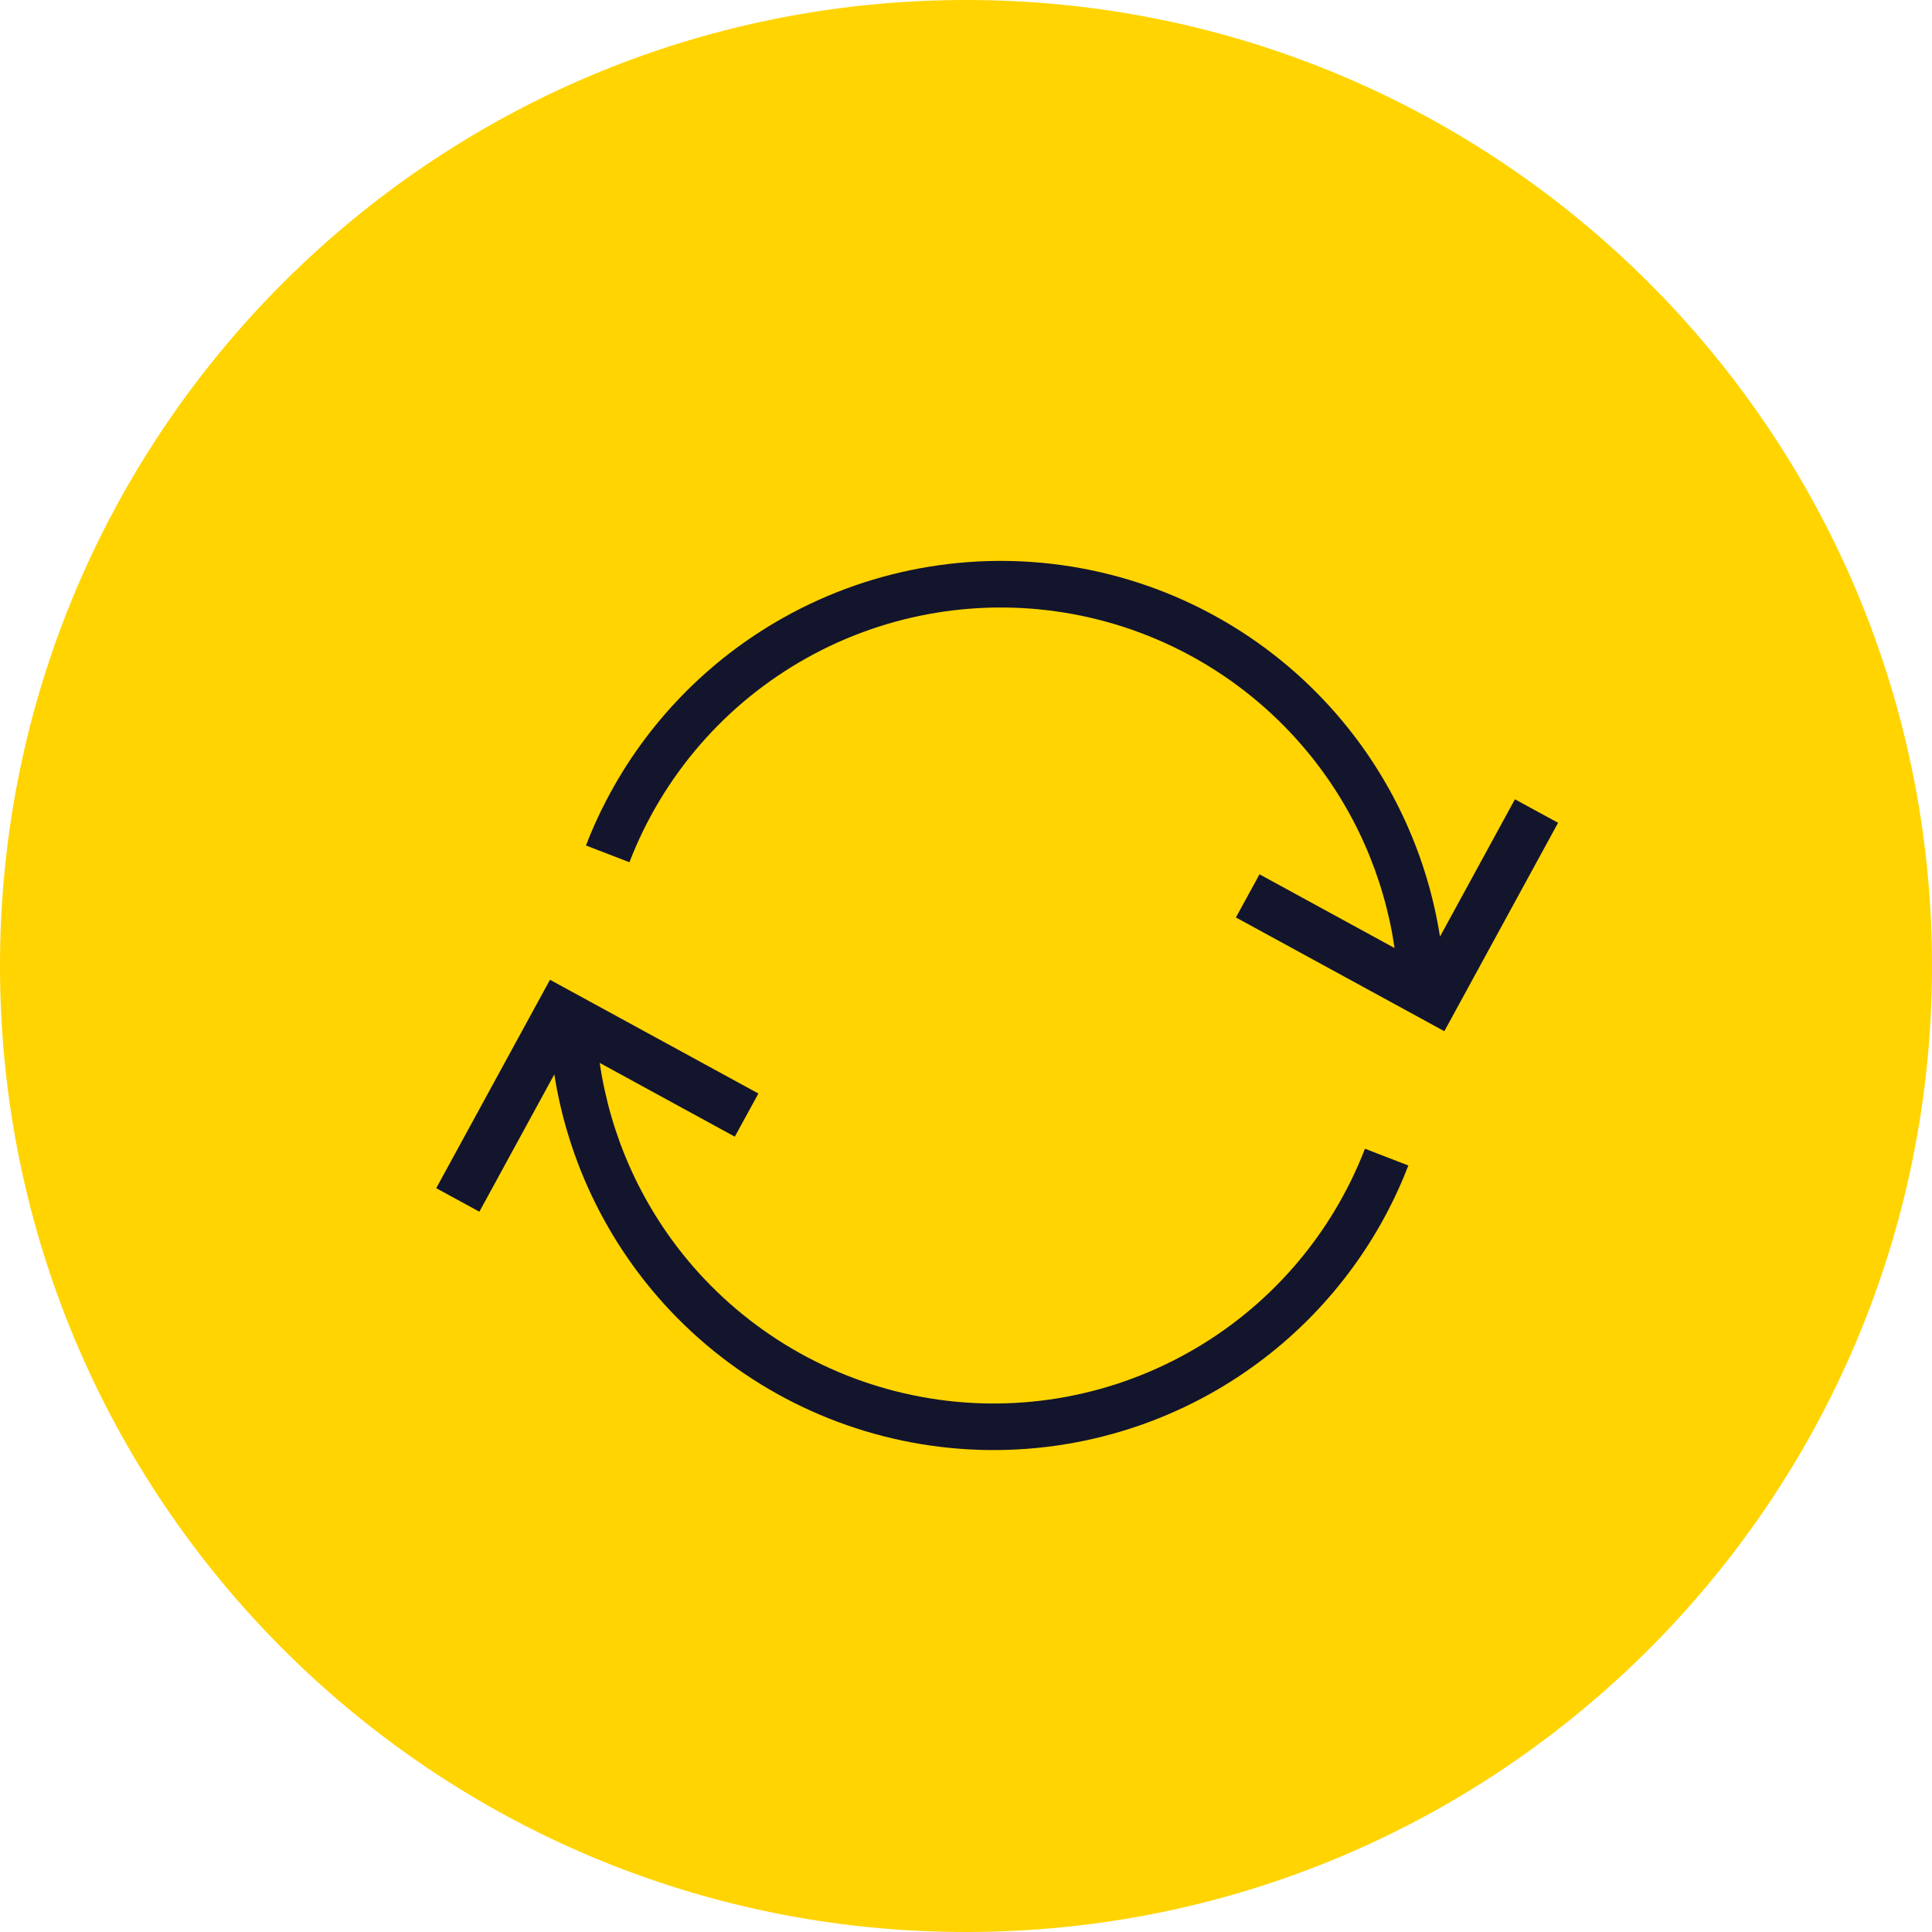 <svg width="24" height="24" viewBox="0 0 24 24" fill="none" xmlns="http://www.w3.org/2000/svg">
<path d="M24 12C24 18.627 18.627 24 12 24C5.373 24 0 18.627 0 12C0 5.373 5.373 0 12 0C18.627 0 24 5.373 24 12Z" fill="#FFD400"/>
<path fill-rule="evenodd" clip-rule="evenodd" d="M16.956 14.27C16.54 15.347 15.761 16.245 14.753 16.807C13.745 17.37 12.573 17.563 11.438 17.351C10.303 17.14 9.278 16.538 8.54 15.651C7.956 14.947 7.581 14.1 7.45 13.204L9.128 14.12L9.421 13.584L6.832 12.171L5.419 14.76L5.955 15.052L6.886 13.346C7.04 14.325 7.455 15.25 8.095 16.021C8.919 17.012 10.064 17.684 11.332 17.92C12.6 18.156 13.91 17.941 15.035 17.313C15.982 16.784 16.748 15.99 17.244 15.036C17.338 14.855 17.422 14.669 17.495 14.478L16.956 14.27ZM15.646 10.861L15.353 11.397L17.942 12.81L19.355 10.221L18.819 9.929L17.888 11.635C17.734 10.656 17.319 9.731 16.679 8.961C15.855 7.969 14.71 7.297 13.442 7.061C12.175 6.825 10.864 7.04 9.739 7.669C8.792 8.198 8.026 8.991 7.53 9.946C7.436 10.126 7.352 10.312 7.279 10.503L7.819 10.711C8.234 9.634 9.013 8.737 10.021 8.174C11.029 7.611 12.202 7.419 13.336 7.63C14.471 7.841 15.496 8.443 16.234 9.331C16.819 10.034 17.193 10.882 17.324 11.777L15.646 10.861Z" fill="#13152D"/>
</svg>
